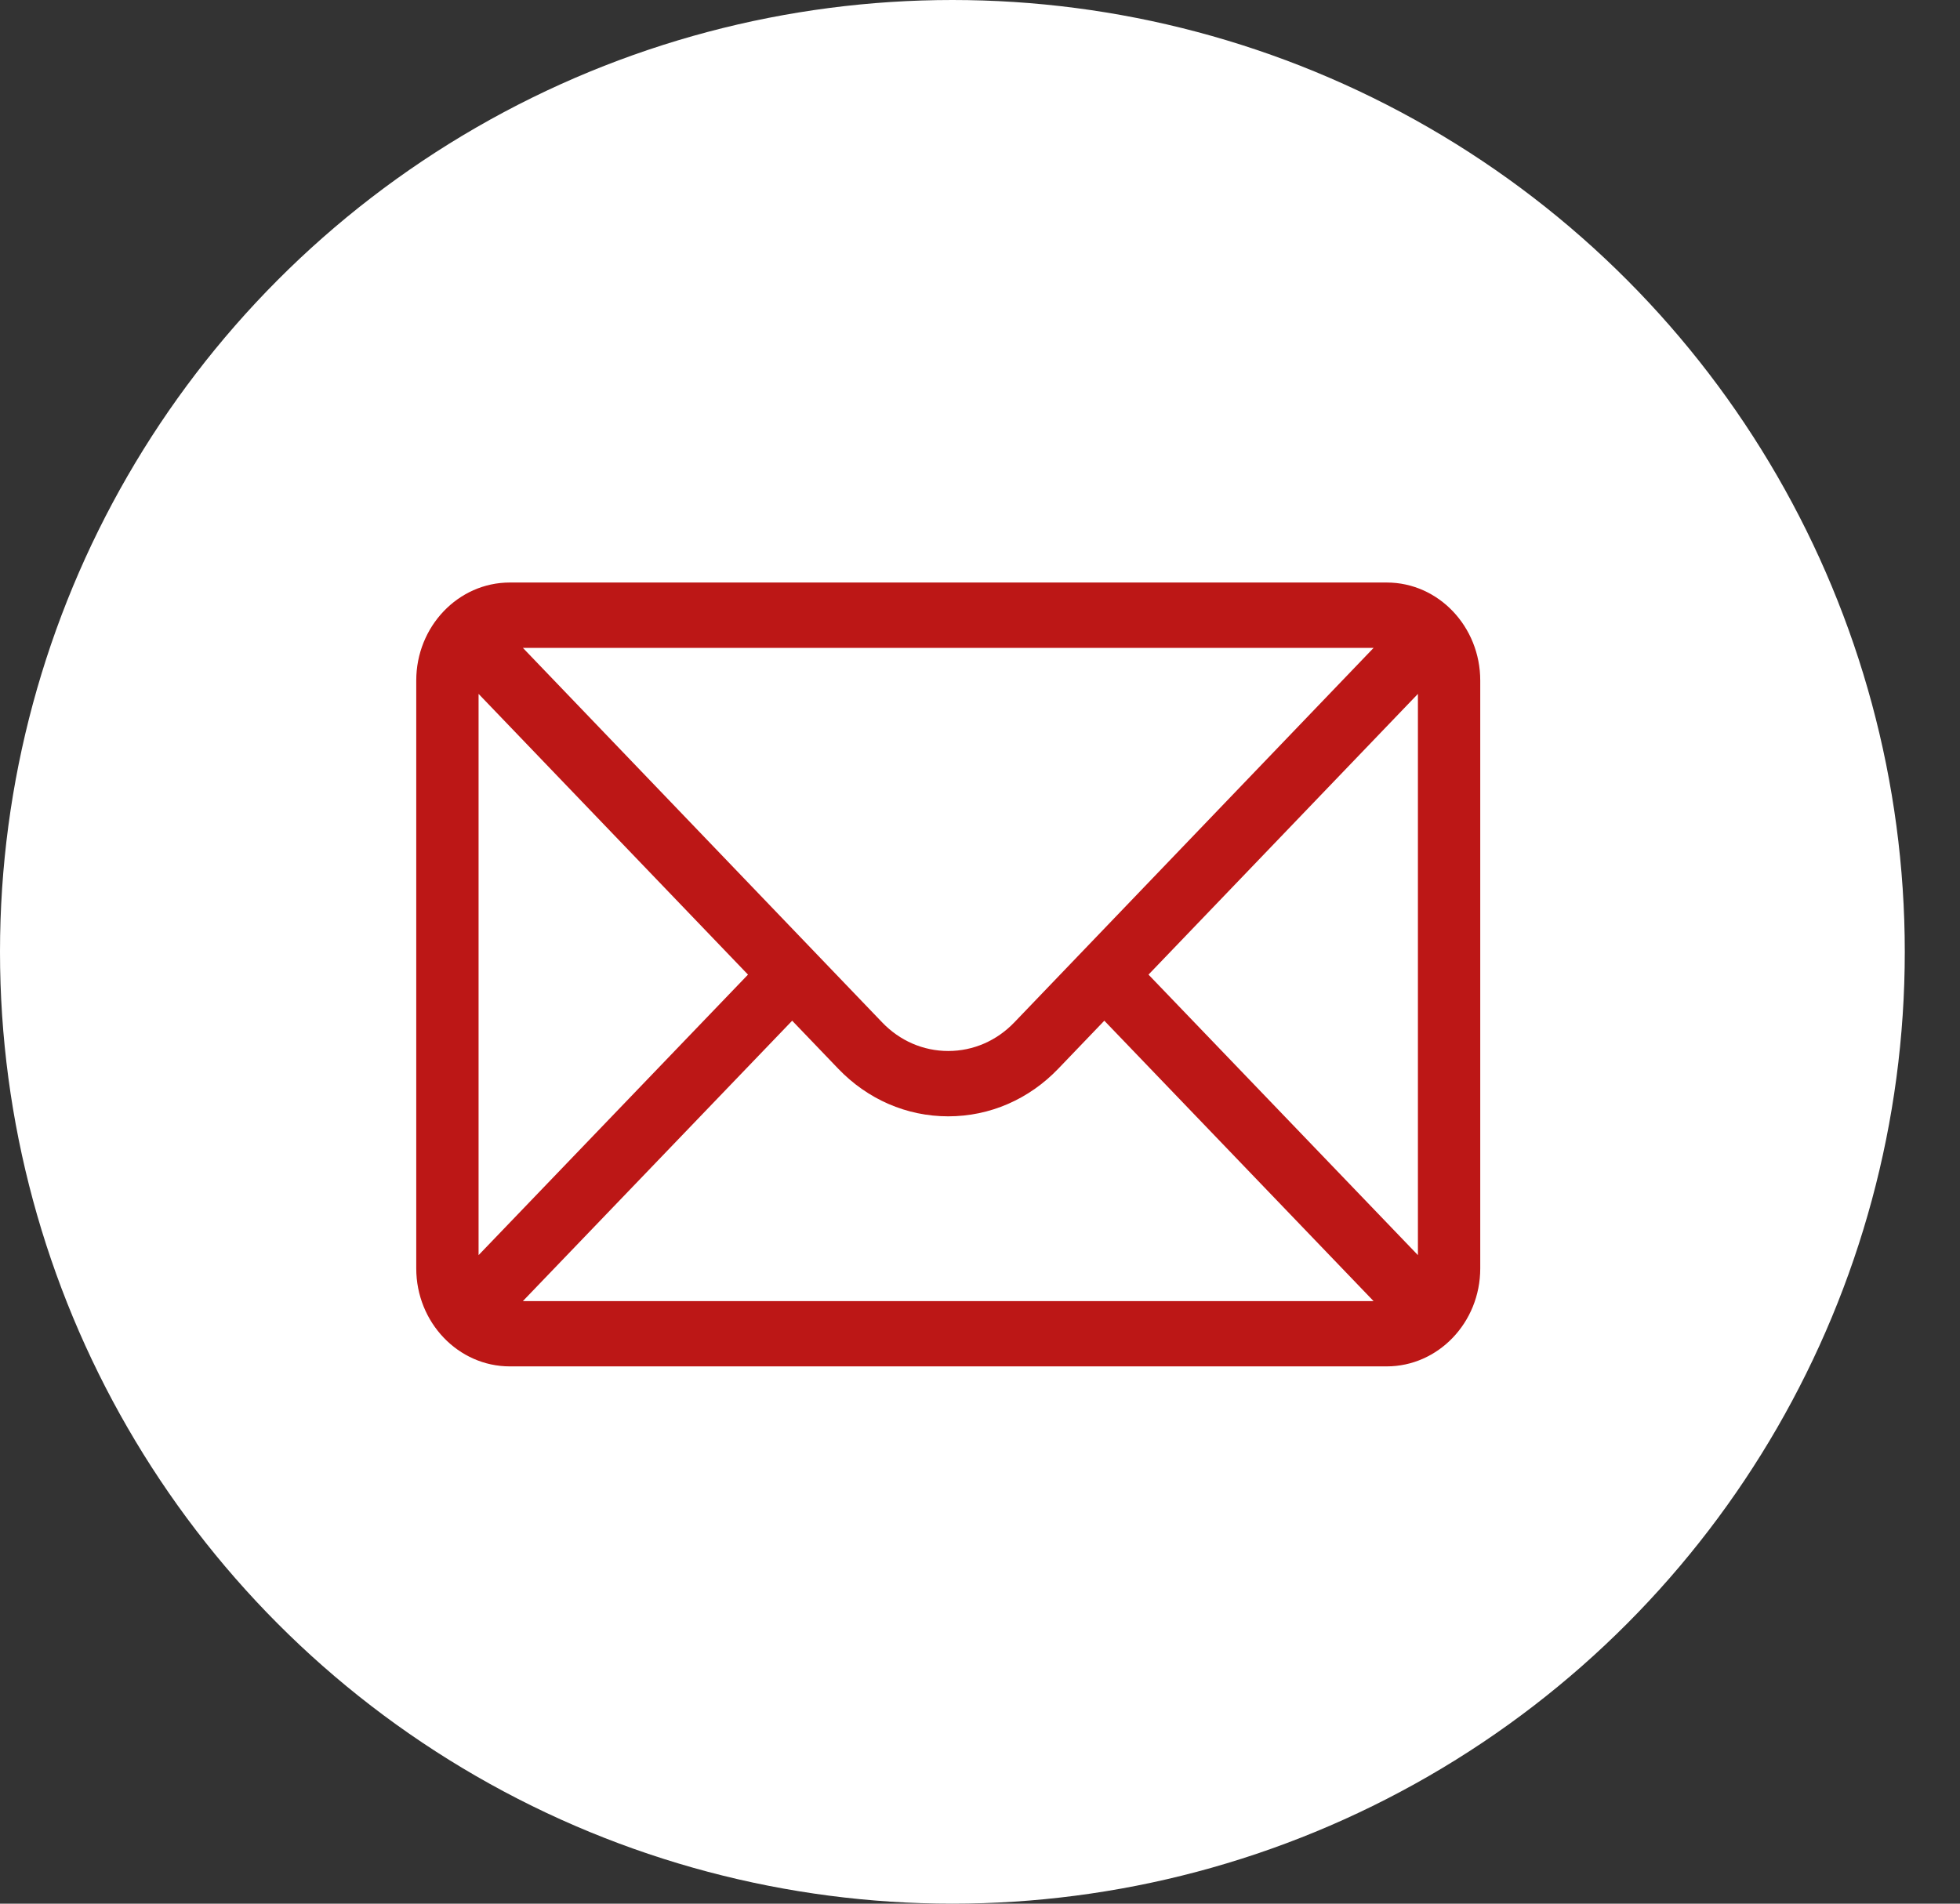 <svg width="35" height="34" viewBox="0 0 35 34" fill="none" xmlns="http://www.w3.org/2000/svg">
<rect x="0" y="0" width="35" height="34" fill="#333333" stroke="none"/>
<ellipse cx="17.007" cy="17" rx="17.007" ry="17" fill="white"/>
<path fill-rule="evenodd" clip-rule="evenodd" d="M24.763 10.404H9.103C8.18 10.404 7.433 11.192 7.433 12.154V22.654C7.433 23.622 8.186 24.404 9.103 24.404H24.763C25.678 24.404 26.433 23.625 26.433 22.654V12.154C26.433 11.194 25.689 10.404 24.763 10.404ZM24.529 11.571L18.114 18.259C17.798 18.589 17.379 18.771 16.933 18.771C16.487 18.771 16.067 18.589 15.751 18.258L9.337 11.571H24.529ZM8.546 12.393V22.417L13.357 17.407L8.546 12.393ZM9.337 23.238L14.146 18.23L14.965 19.084C15.491 19.634 16.189 19.938 16.933 19.938C17.676 19.938 18.375 19.634 18.9 19.085L19.72 18.23L24.528 23.238H9.337ZM20.509 17.407L25.32 22.417V12.393L20.509 17.407Z" fill="#BC1716"/>
</svg>
